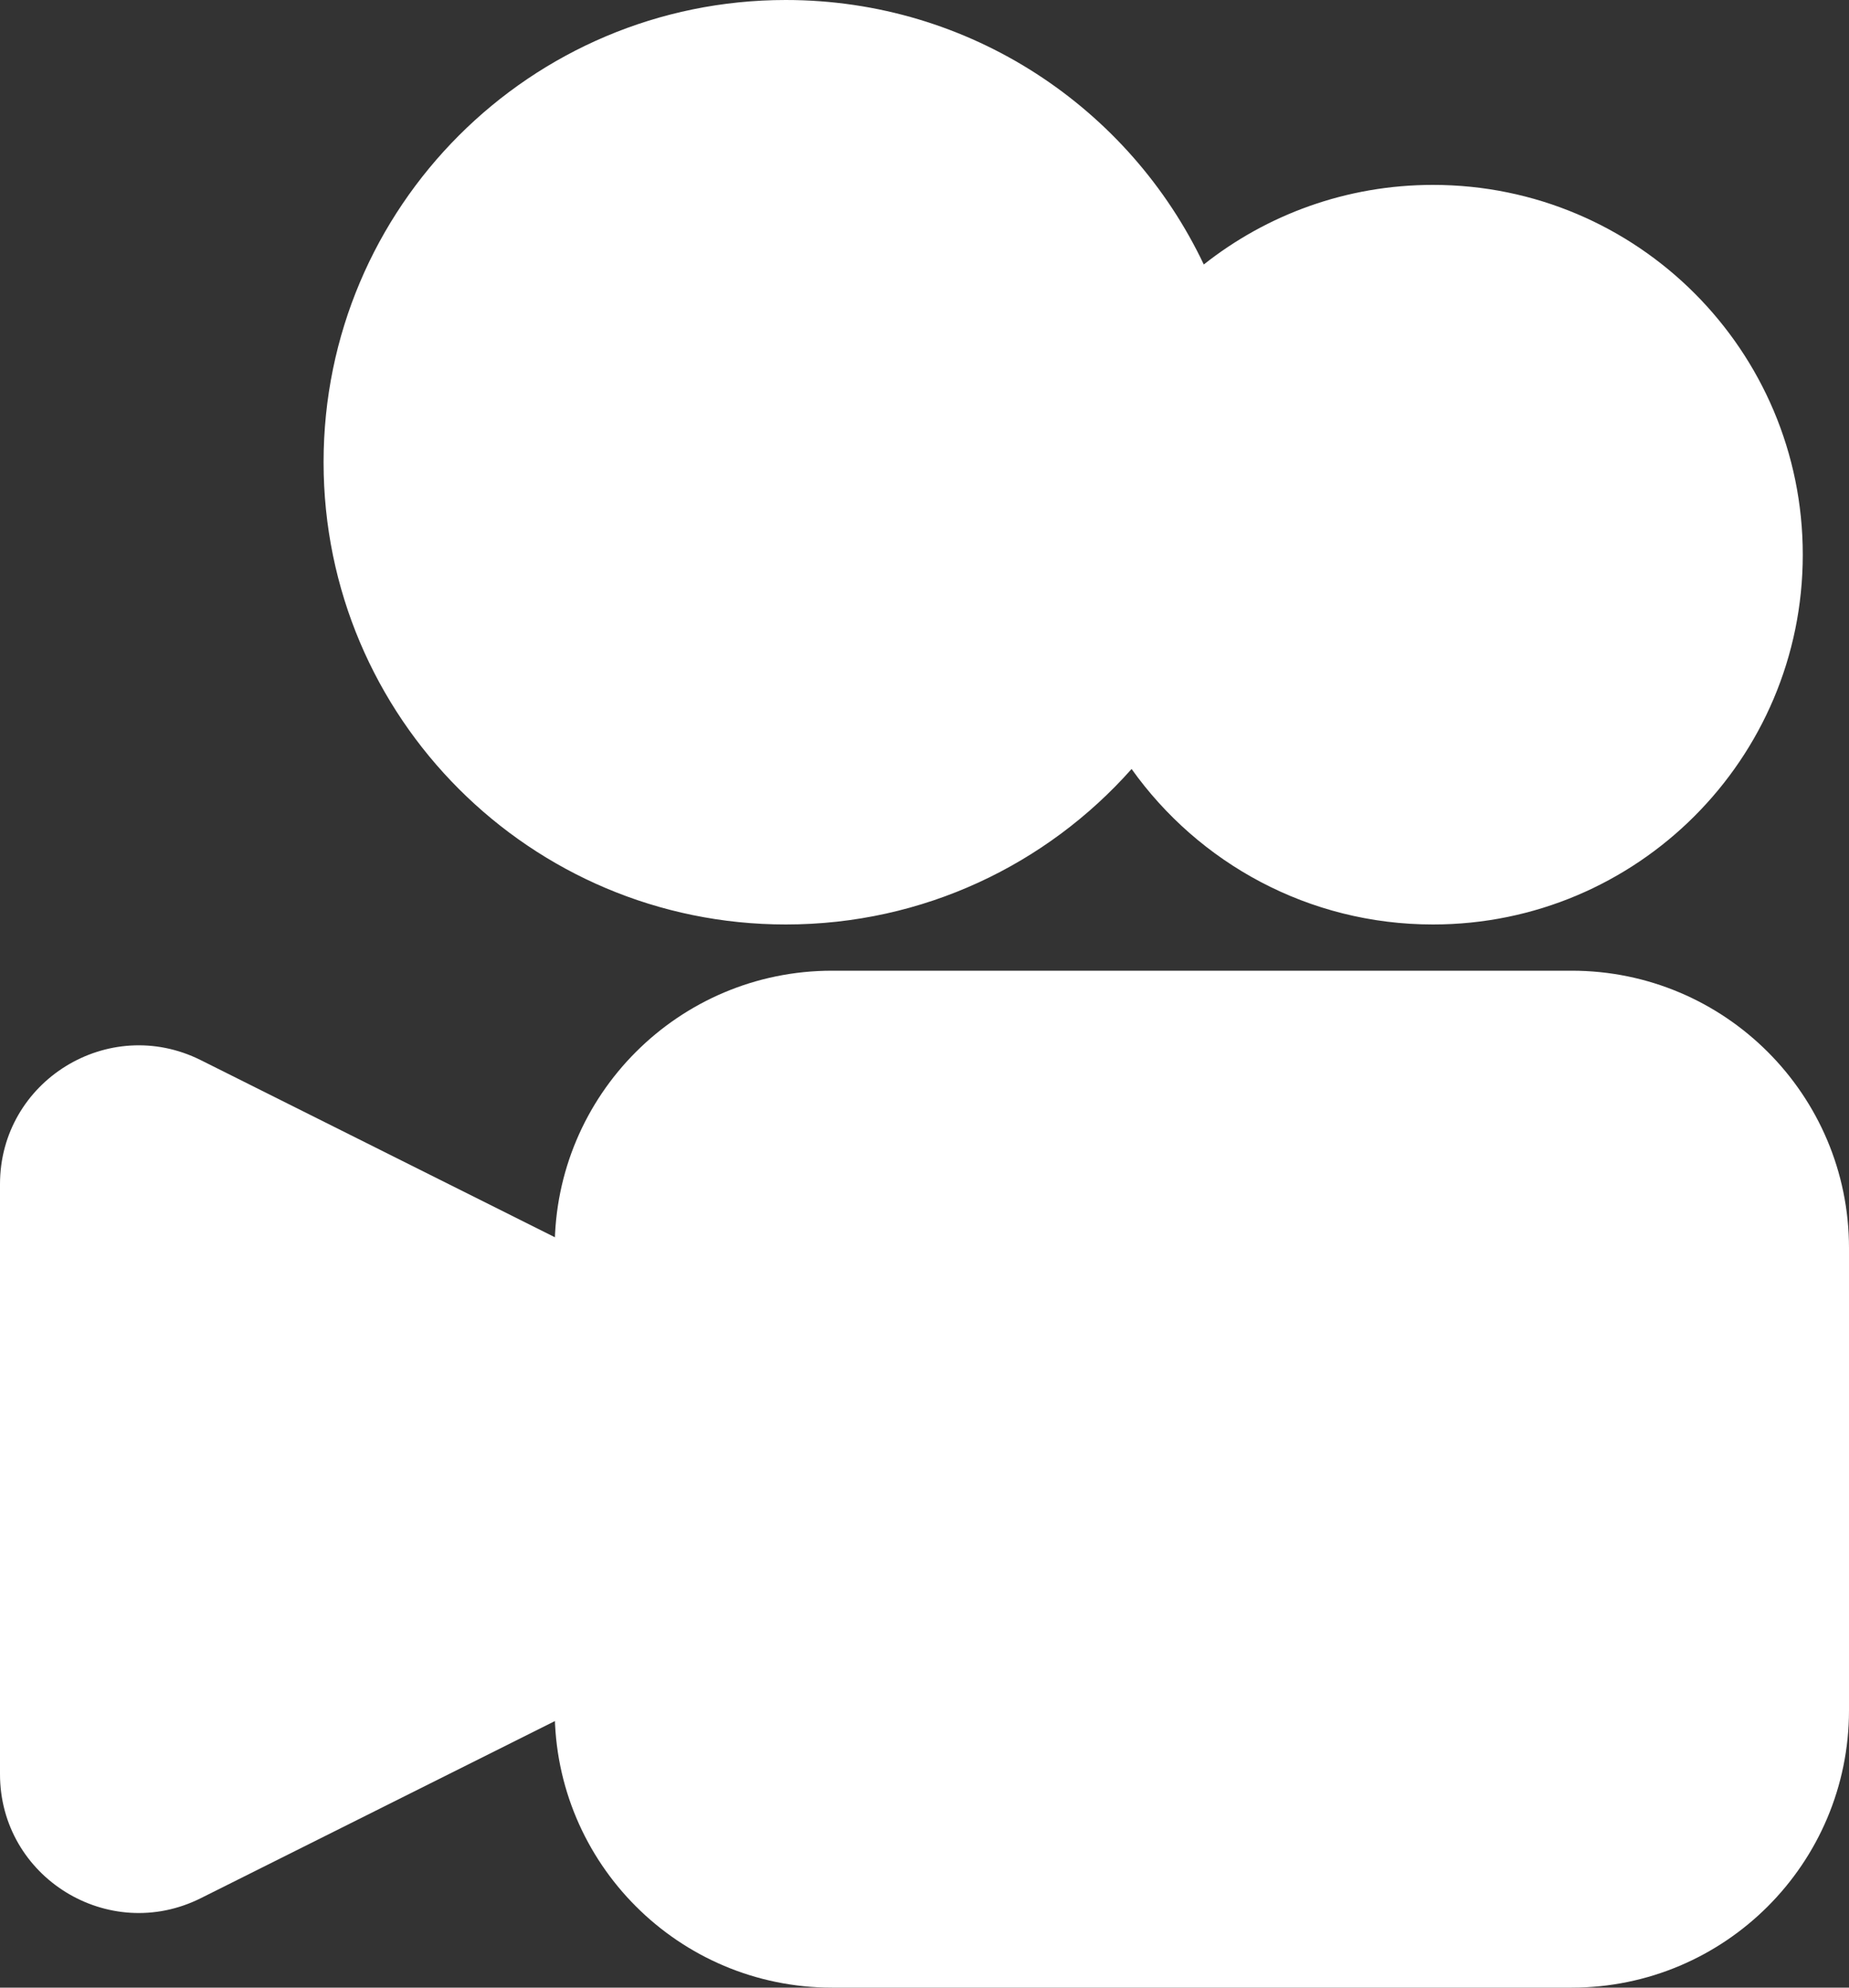 <?xml version="1.0" encoding="UTF-8" standalone="no"?><svg xmlns="http://www.w3.org/2000/svg" xmlns:xlink="http://www.w3.org/1999/xlink" fill="none" height="21.5" preserveAspectRatio="xMidYMid meet" style="fill: none" version="1" viewBox="2.0 1.0 20.0 21.5" width="20" zoomAndPan="magnify"><rect x="2.0" y="1.0" width="20.0" height="21.5" fill="#333333" stroke="none"/><g id="change1_1"><path clip-rule="evenodd" d="M19 11.5C20.657 11.5 22 12.843 22 14.5V19.5C22 21.157 20.657 22.5 19 22.5H11C9.343 22.5 8 21.157 8 19.5V14.5C8 12.843 9.343 11.5 11 11.5H19Z" fill="#ffffff" fill-rule="evenodd"/></g><g id="change1_2"><path clip-rule="evenodd" d="M2 13.809C2 12.694 3.173 11.969 4.171 12.467L9.447 15.106C9.786 15.275 10 15.621 10 16V18C10 18.379 9.786 18.725 9.447 18.894L4.171 21.533C3.173 22.031 2 21.306 2 20.191V13.809Z" fill="#ffffff" fill-rule="evenodd"/></g><g id="change1_3"><path clip-rule="evenodd" d="M10.5 1C7.739 1 5.5 3.239 5.5 6C5.5 8.761 7.739 11 10.5 11C11.988 11 13.324 10.35 14.24 9.318C14.965 10.336 16.155 11 17.5 11C19.709 11 21.5 9.209 21.5 7C21.5 4.791 19.709 3 17.5 3C16.564 3 15.702 3.322 15.021 3.861C14.219 2.17 12.496 1 10.5 1Z" fill="#ffffff" fill-rule="evenodd"/></g></svg>
